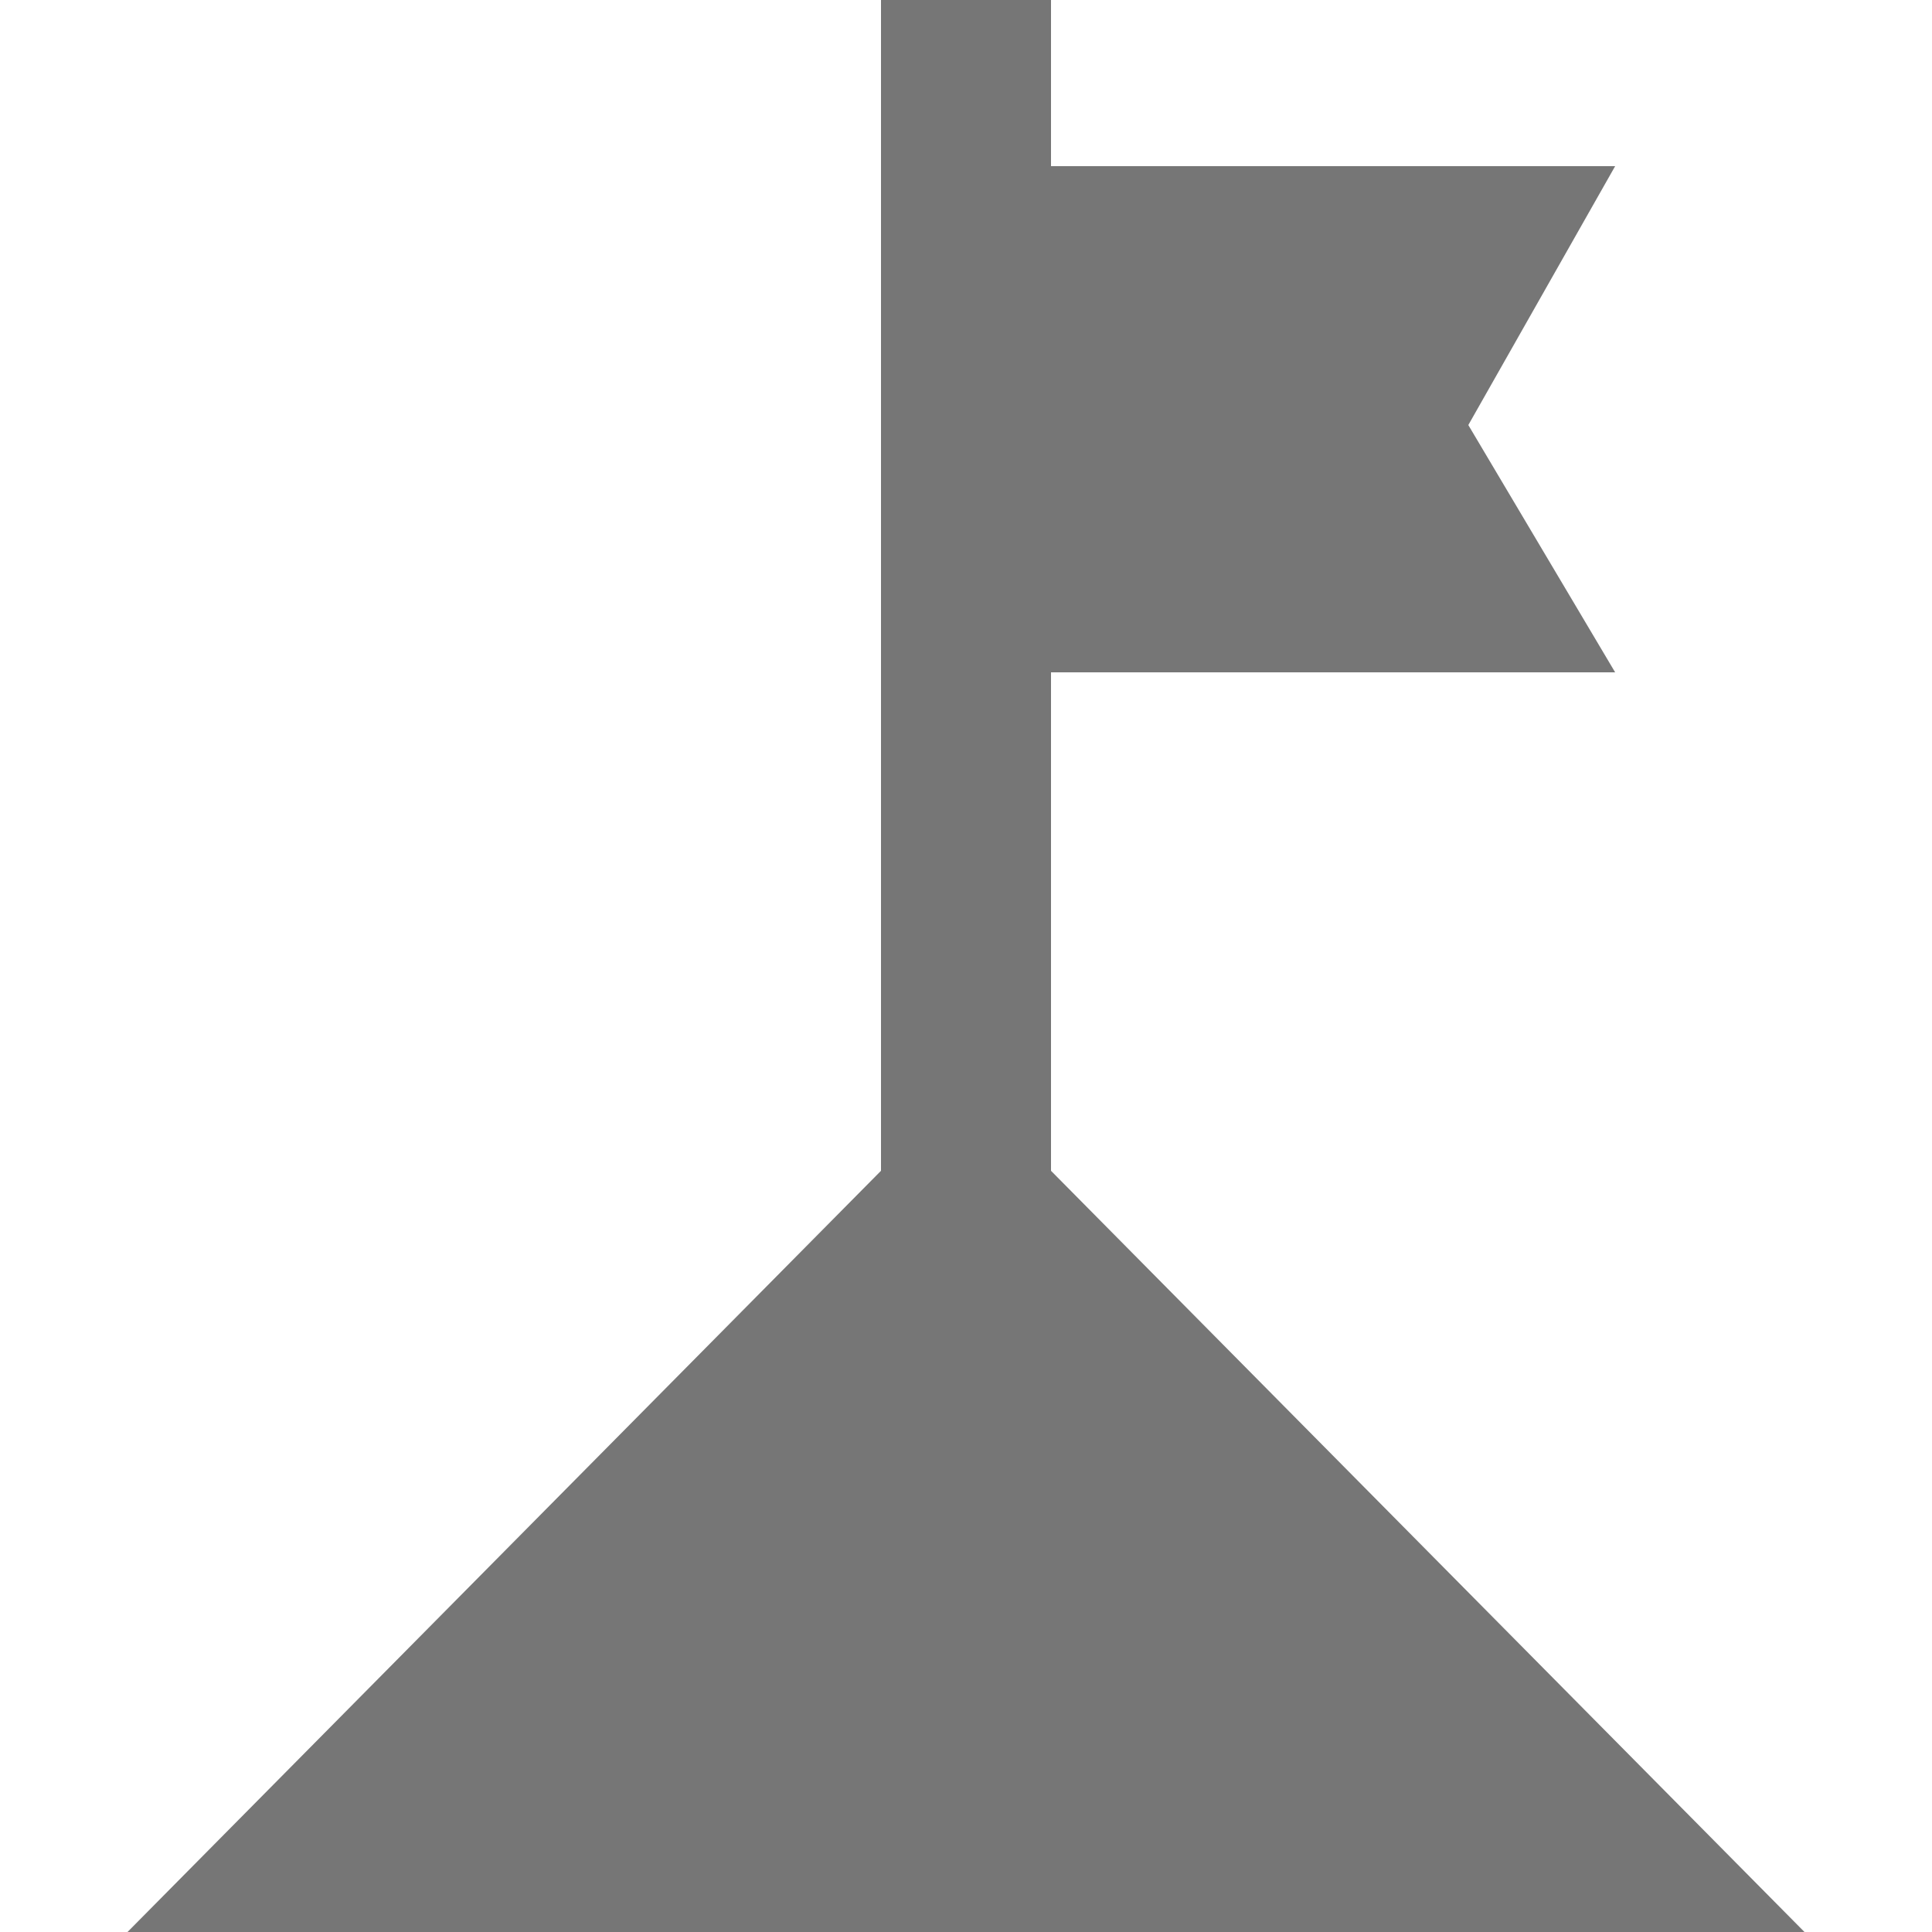 <?xml version="1.0" encoding="utf-8"?>
<!-- Generator: Adobe Illustrator 26.5.0, SVG Export Plug-In . SVG Version: 6.00 Build 0)  -->
<svg version="1.1" id="Layer_1" xmlns="http://www.w3.org/2000/svg" xmlns:xlink="http://www.w3.org/1999/xlink" x="0px" y="0px"
	 viewBox="0 0 50 50" style="enable-background:new 0 0 50 50;" xml:space="preserve">
<style type="text/css">
	.st0{fill:#767676;}
</style>
<polygon class="st0" points="22.8,0 22.8,30.3 3.3,50 46.7,50 27.2,30.3 27.2,17.4 41.8,17.4 38,11 41.8,4.3 27.2,4.3 27.2,0 "/>
</svg>
